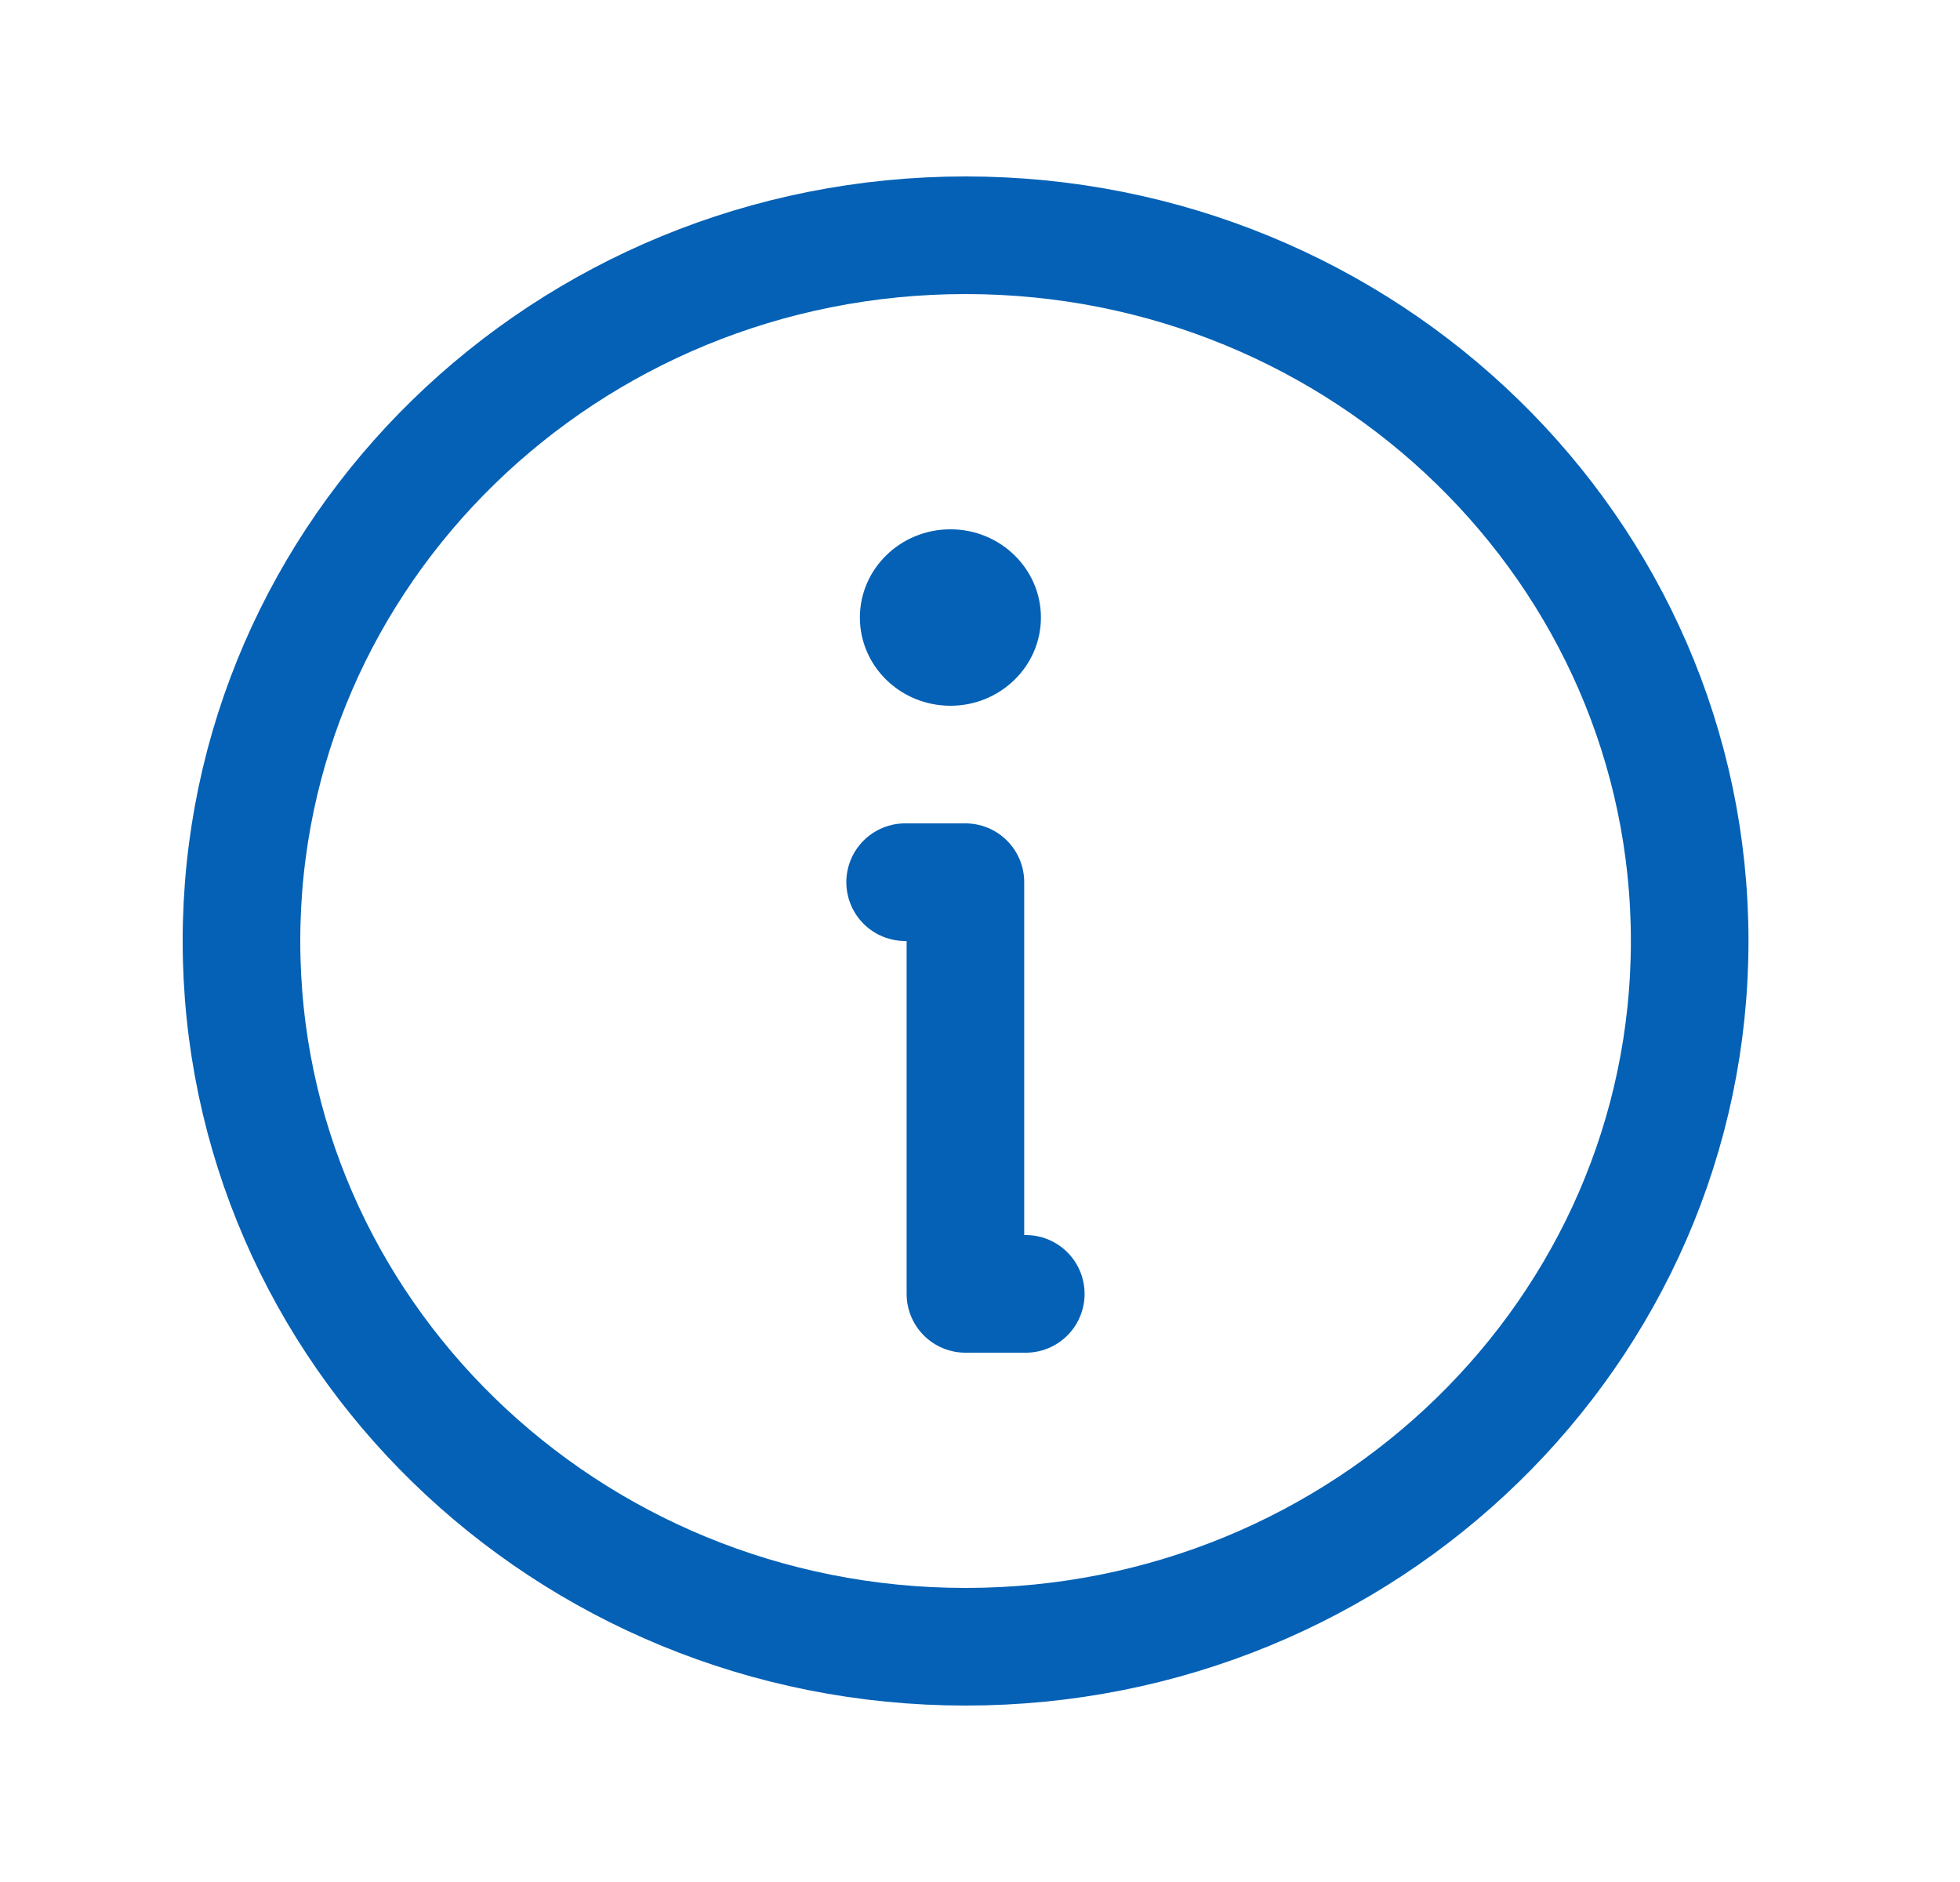 <svg xmlns="http://www.w3.org/2000/svg" width="25" height="24" viewBox="0 0 25 24" fill="none"><path d="M12.316 21C17.416 21 21.552 16.971 21.552 12C21.552 7.029 17.416 3 12.316 3C7.215 3 3.08 7.029 3.08 12C3.08 16.971 7.215 21 12.316 21Z" stroke="#0461B5" stroke-width="1.5" stroke-linecap="round" stroke-linejoin="round"></path><path d="M11.545 11.25H12.314V16.5H13.084" stroke="#0461B5" stroke-width="1.5" stroke-linecap="round" stroke-linejoin="round"></path><path d="M12.123 9C12.76 9 13.277 8.496 13.277 7.875C13.277 7.254 12.76 6.75 12.123 6.75C11.485 6.75 10.968 7.254 10.968 7.875C10.968 8.496 11.485 9 12.123 9Z" fill="#0461B5"></path></svg>